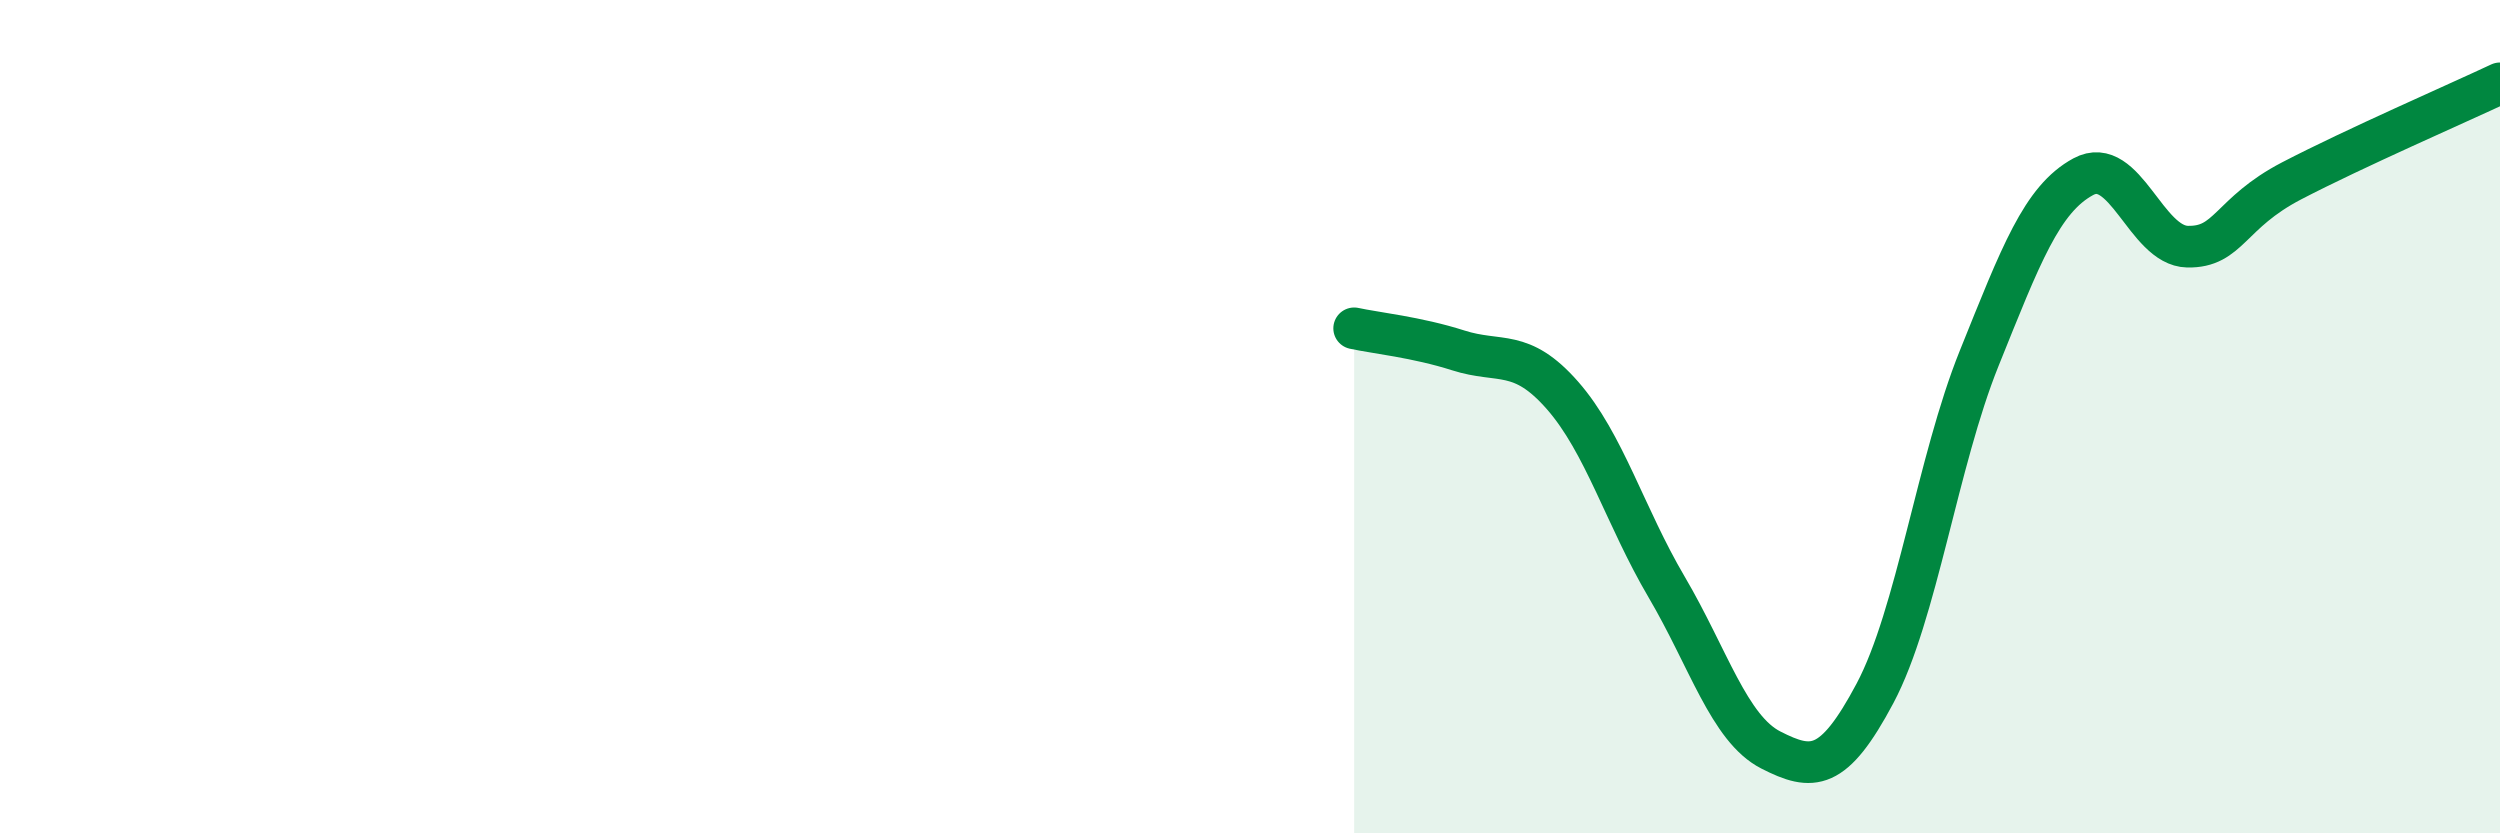 
    <svg width="60" height="20" viewBox="0 0 60 20" xmlns="http://www.w3.org/2000/svg">
      <path
        d="M 32.5,7.88 C 33,7.99 34,8.09 35,8.41 C 36,8.73 36.5,8.35 37.5,9.49 C 38.5,10.63 39,12.39 40,14.09 C 41,15.79 41.5,17.49 42.5,18 C 43.5,18.51 44,18.52 45,16.64 C 46,14.76 46.5,11.08 47.5,8.6 C 48.5,6.12 49,4.78 50,4.24 C 51,3.7 51.5,5.9 52.5,5.92 C 53.5,5.94 53.5,5.12 55,4.34 C 56.5,3.56 59,2.47 60,2L60 20L32.5 20Z"
        fill="#008740"
        opacity="0.1"
        stroke-linecap="round"
        stroke-linejoin="round"
      />
      <path
        d="M 32.5,7.88 C 33,7.99 34,8.09 35,8.41 C 36,8.73 36.5,8.35 37.5,9.49 C 38.5,10.63 39,12.39 40,14.09 C 41,15.79 41.5,17.49 42.5,18 C 43.5,18.51 44,18.52 45,16.64 C 46,14.76 46.5,11.08 47.5,8.6 C 48.5,6.12 49,4.78 50,4.24 C 51,3.7 51.5,5.9 52.5,5.92 C 53.5,5.94 53.5,5.12 55,4.34 C 56.5,3.56 59,2.47 60,2"
        stroke="#008740"
        stroke-width="1"
        fill="none"
        stroke-linecap="round"
        stroke-linejoin="round"
      />
    </svg>
  